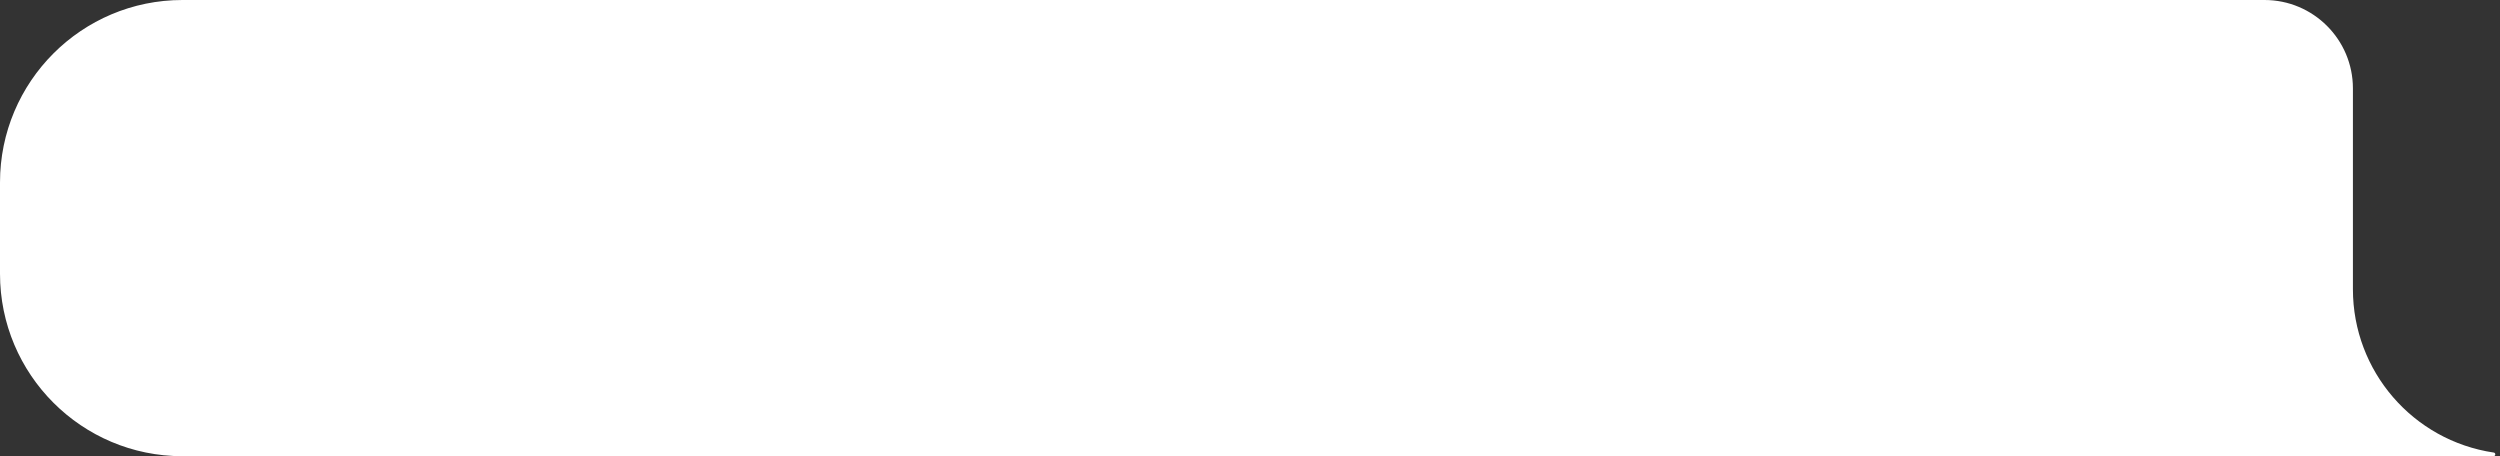 <?xml version="1.0" encoding="UTF-8"?> <svg xmlns="http://www.w3.org/2000/svg" width="274" height="50" viewBox="0 0 274 50" fill="none"><rect x="0" y="0" width="274" height="50" fill="#333333" stroke="none"/><path d="M0 20C0 8.954 8.954 0 20 0H248.187C253.54 0 257.88 4.34 257.88 9.693V31.702C257.88 40.667 264.445 48.281 273.312 49.6C273.558 49.637 273.532 50 273.283 50H20C8.954 50 0 41.046 0 30V20Z" fill="white"></path></svg> 